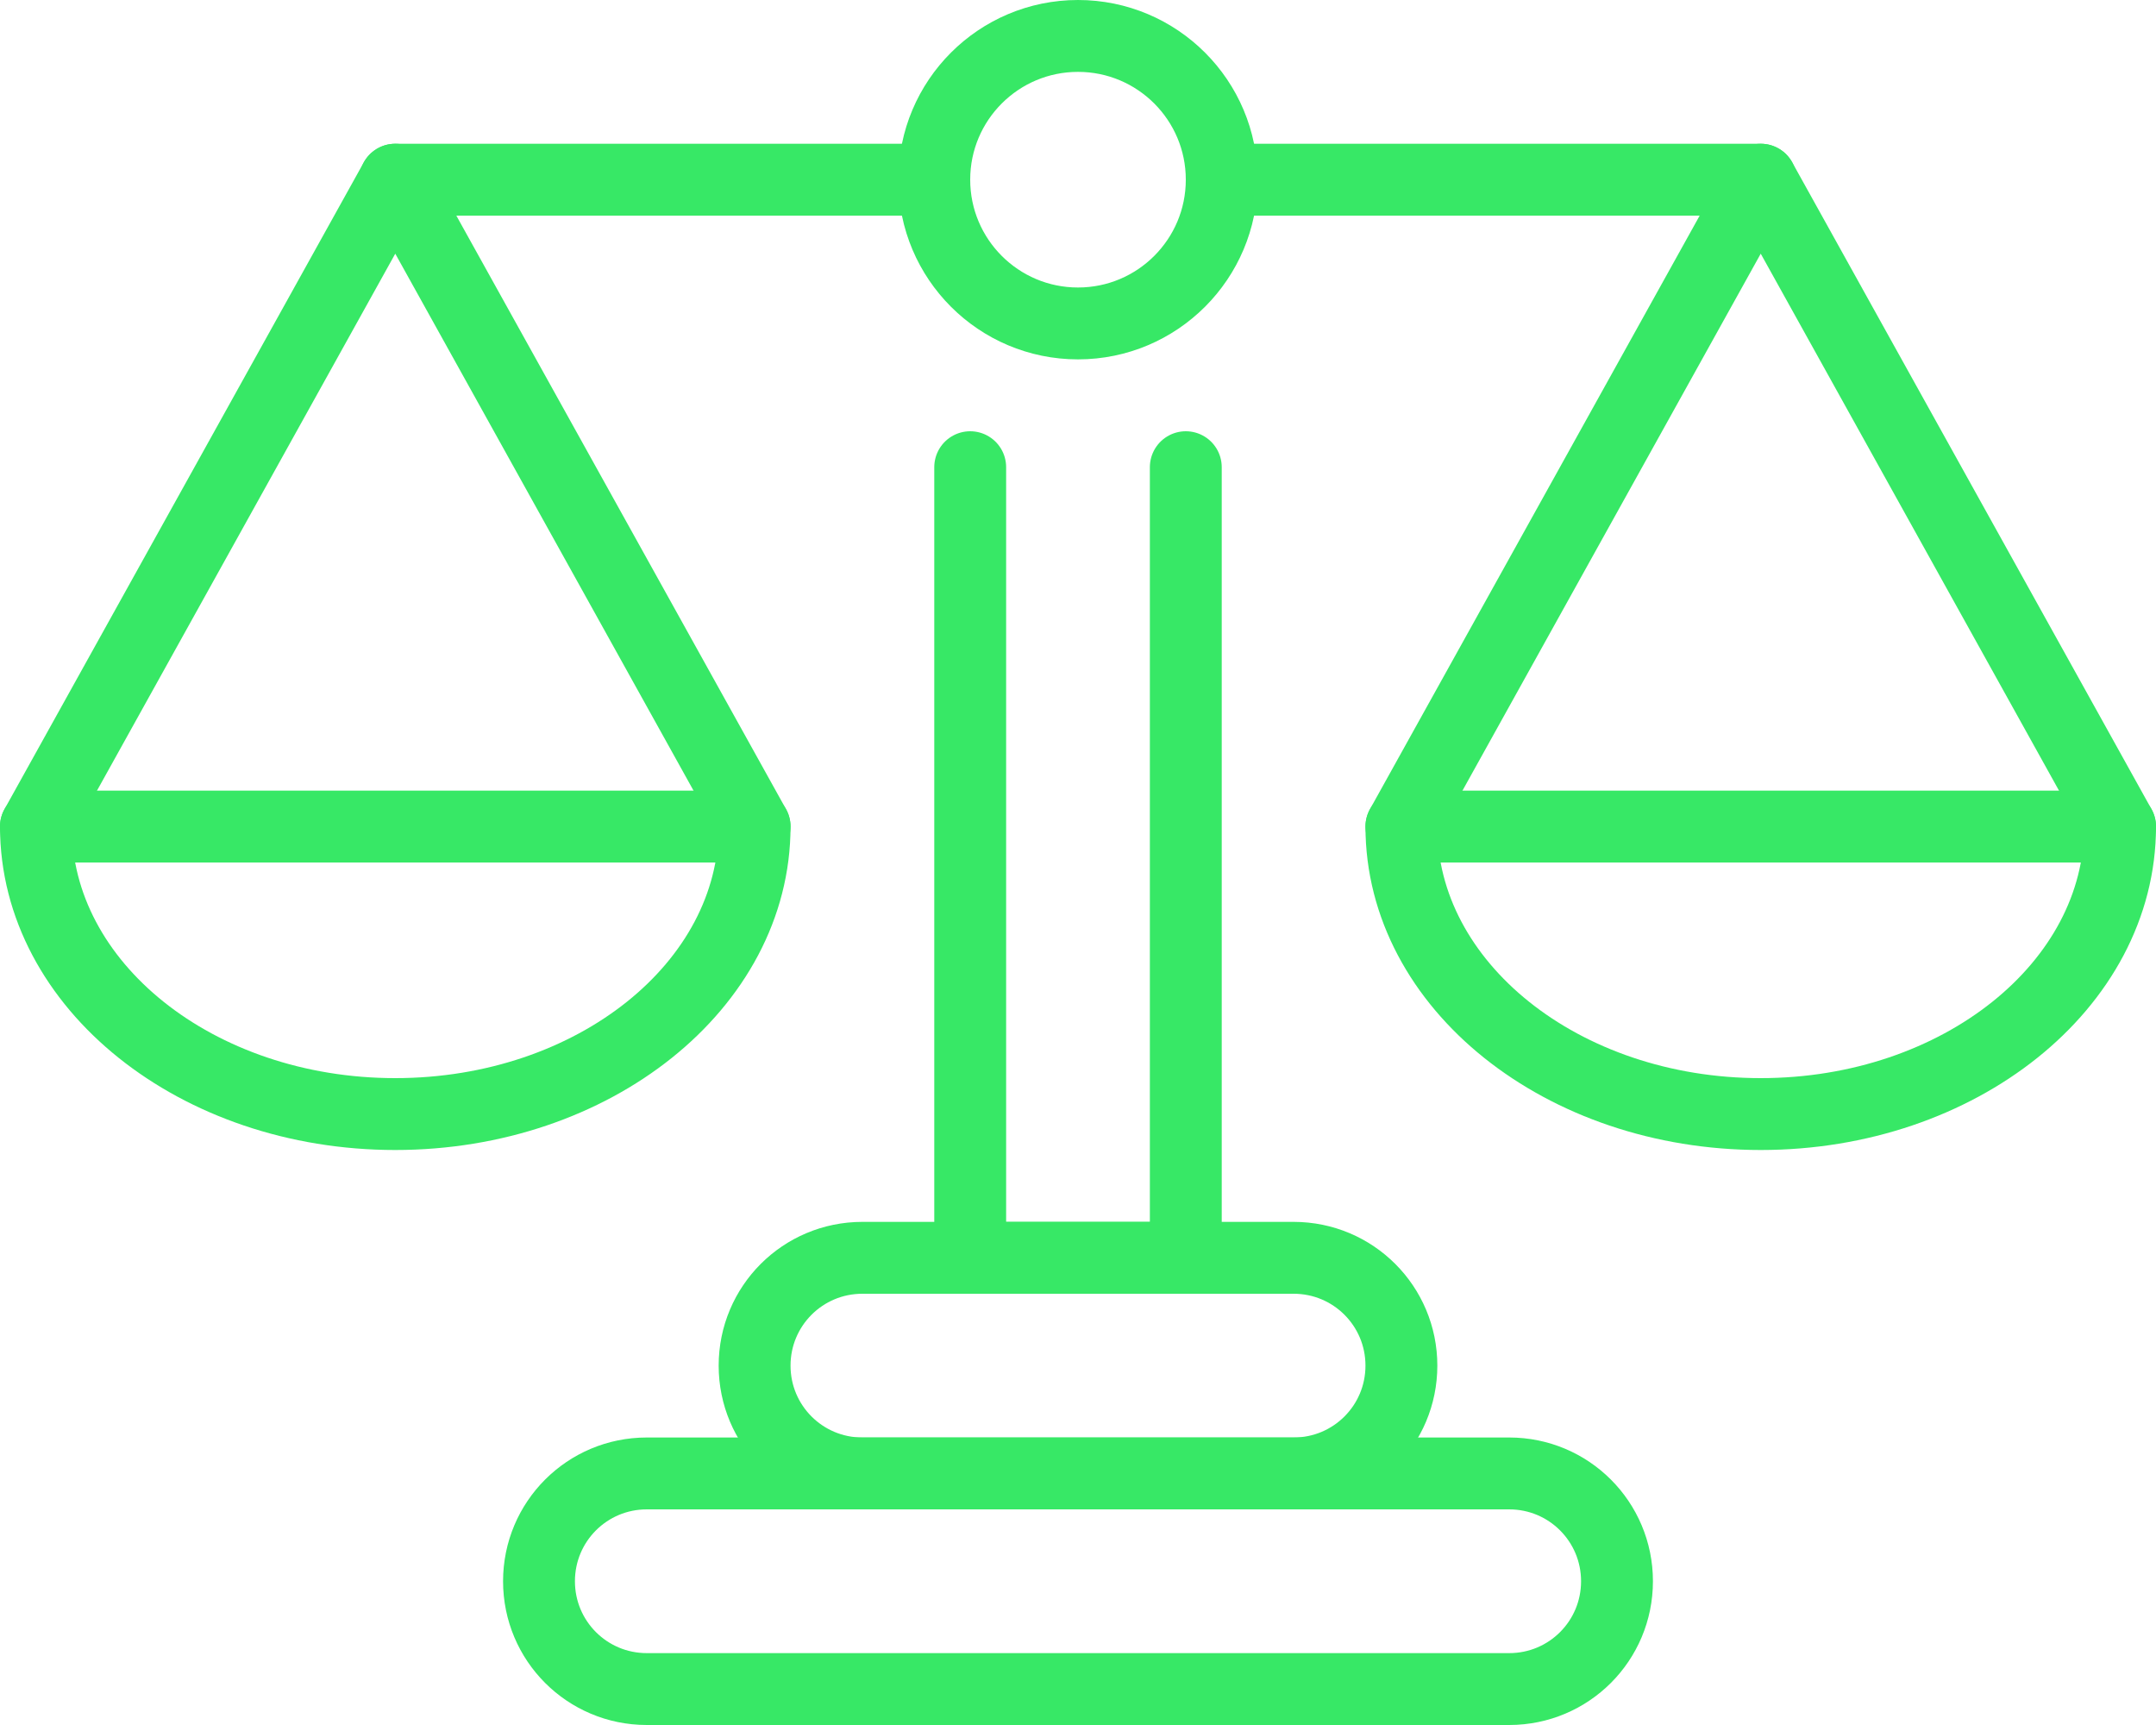 <svg width="60" height="48" viewBox="0 0 60 48" fill="none" xmlns="http://www.w3.org/2000/svg">
<g clip-path="url(#clip0_156_615)">
<path d="M42 47H18C16.34 47 15 45.66 15 44C15 42.34 16.34 41 18 41H42C43.66 41 45 42.34 45 44C45 45.66 43.66 47 42 47Z" stroke="#37E866" stroke-width="2" stroke-linecap="round" stroke-linejoin="round"/>
<path d="M36 41H24C22.34 41 21 39.66 21 38C21 36.34 22.34 35 24 35H36C37.66 35 39 36.34 39 38C39 39.66 37.66 41 36 41Z" stroke="#37E866" stroke-width="2" stroke-linecap="round" stroke-linejoin="round"/>
<path d="M33 13V35H27V13" stroke="#37E866" stroke-width="2" stroke-linecap="round" stroke-linejoin="round"/>
<path d="M30 9C32.209 9 34 7.209 34 5C34 2.791 32.209 1 30 1C27.791 1 26 2.791 26 5C26 7.209 27.791 9 30 9Z" stroke="#37E866" stroke-width="2" stroke-linecap="round" stroke-linejoin="round"/>
<path d="M11 5H26" stroke="#37E866" stroke-width="2" stroke-linecap="round" stroke-linejoin="round"/>
<path d="M49 5H34" stroke="#37E866" stroke-width="2" stroke-linecap="round" stroke-linejoin="round"/>
<path d="M59 23C59 27.42 54.52 31 49 31C43.48 31 39 27.42 39 23H59Z" stroke="#37E866" stroke-width="2" stroke-linecap="round" stroke-linejoin="round"/>
<path d="M39 23L49 5L59 23" stroke="#37E866" stroke-width="2" stroke-linecap="round" stroke-linejoin="round"/>
<path d="M21 23C21 27.42 16.52 31 11 31C5.48 31 1 27.42 1 23H21Z" stroke="#37E866" stroke-width="2" stroke-linecap="round" stroke-linejoin="round"/>
<path d="M1 23L11 5L21 23" stroke="#37E866" stroke-width="2" stroke-linecap="round" stroke-linejoin="round"/>
</g>
<defs>
<clipPath id="clip0_156_615">
<rect width="60" height="48" fill="white"/>
</clipPath>
</defs>
</svg>
